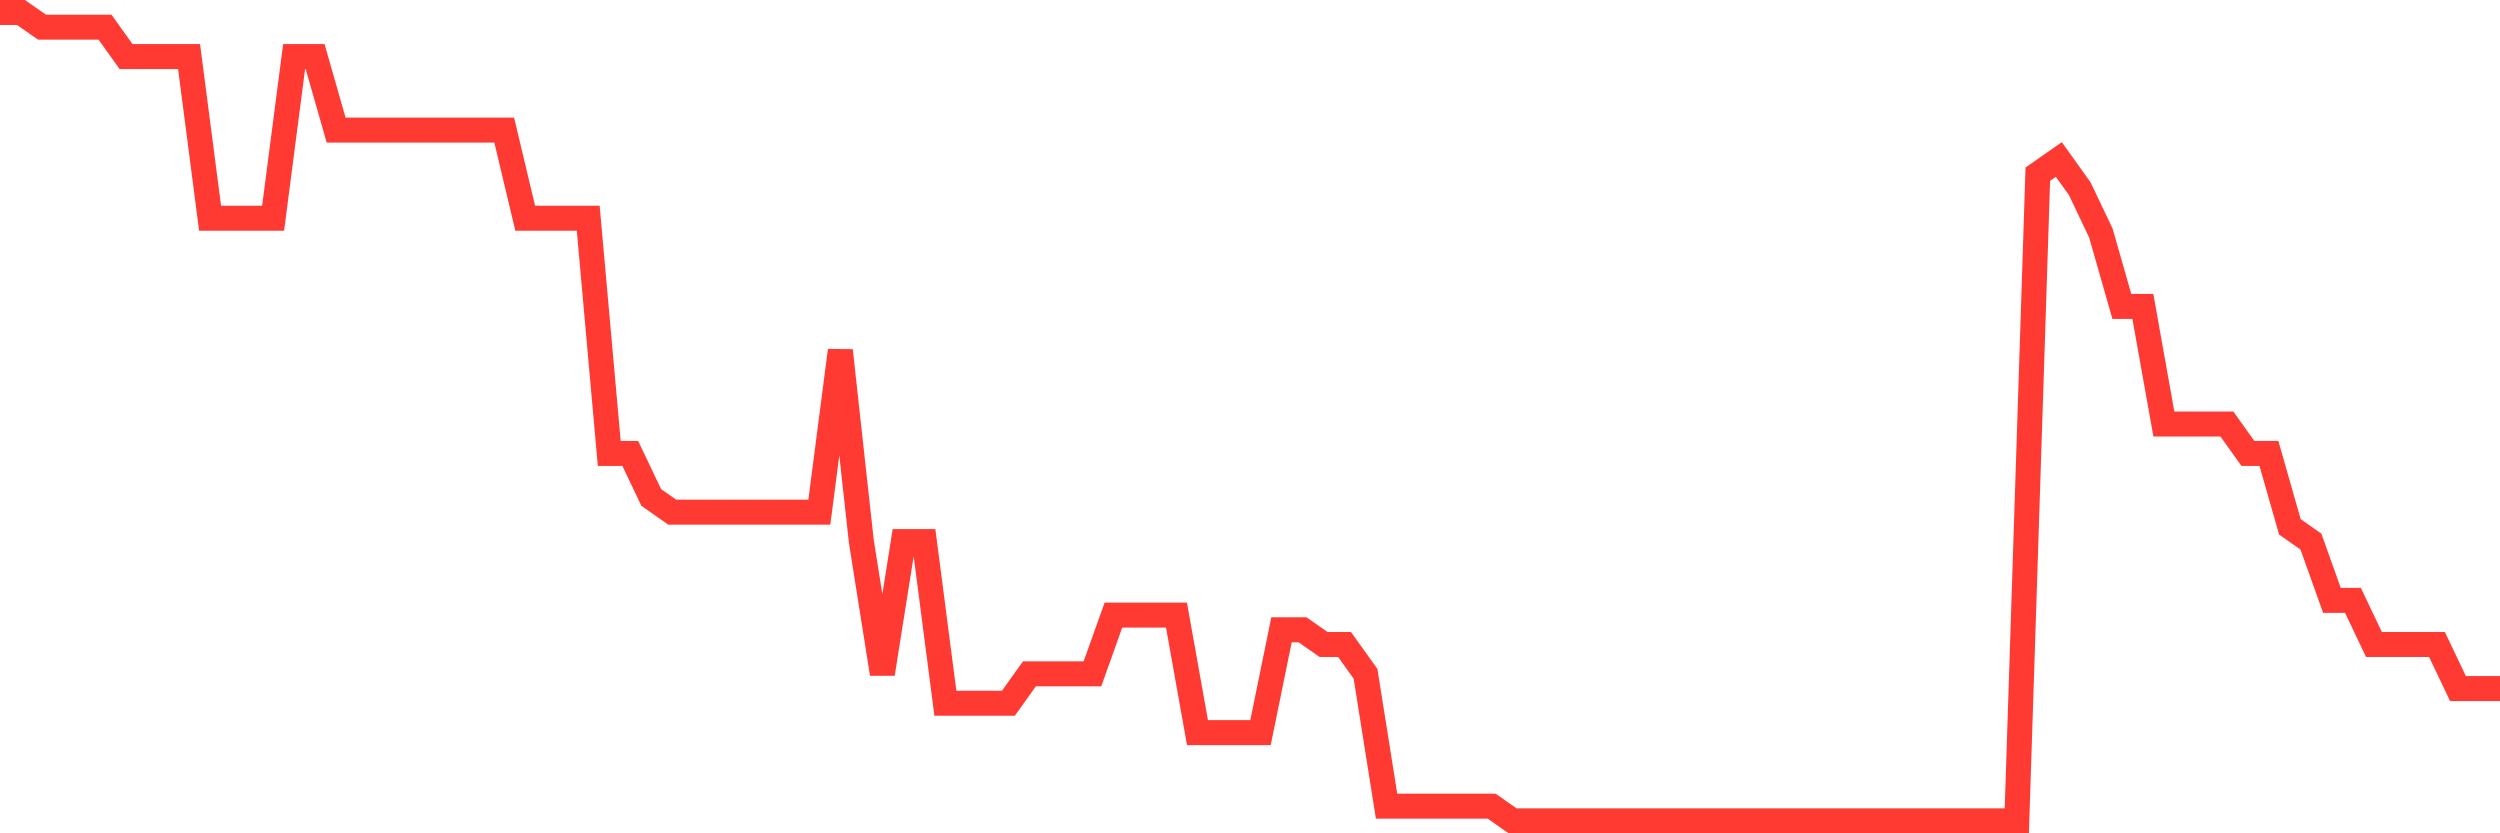 <svg
  xmlns="http://www.w3.org/2000/svg"
  xmlns:xlink="http://www.w3.org/1999/xlink"
  width="120"
  height="40"
  viewBox="0 0 120 40"
  preserveAspectRatio="none"
>
  <polyline
    points="0,0.6 1.008,0.6 2.017,1.305 3.025,1.305 4.034,1.305 5.042,1.305 6.05,2.716 7.059,2.716 8.067,2.716 9.076,2.716 10.084,10.476 11.092,10.476 12.101,10.476 13.109,10.476 14.118,2.716 15.126,2.716 16.134,6.244 17.143,6.244 18.151,6.244 19.16,6.244 20.168,6.244 21.176,6.244 22.185,6.244 23.193,6.244 24.202,6.244 25.21,10.476 26.218,10.476 27.227,10.476 28.235,10.476 29.244,21.764 30.252,21.764 31.261,23.88 32.269,24.585 33.277,24.585 34.286,24.585 35.294,24.585 36.303,24.585 37.311,24.585 38.319,24.585 39.328,24.585 40.336,16.825 41.345,25.996 42.353,32.345 43.361,25.996 44.37,25.996 45.378,33.756 46.387,33.756 47.395,33.756 48.403,33.756 49.412,32.345 50.42,32.345 51.429,32.345 52.437,32.345 53.445,29.524 54.454,29.524 55.462,29.524 56.471,29.524 57.479,35.167 58.487,35.167 59.496,35.167 60.504,35.167 61.513,30.229 62.521,30.229 63.529,30.935 64.538,30.935 65.546,32.345 66.555,38.695 67.563,38.695 68.571,38.695 69.58,38.695 70.588,38.695 71.597,38.695 72.605,39.4 73.613,39.4 74.622,39.4 75.63,39.4 76.639,39.4 77.647,39.4 78.655,39.4 79.664,39.4 80.672,39.4 81.681,39.4 82.689,39.4 83.697,39.4 84.706,39.4 85.714,39.4 86.723,39.4 87.731,39.4 88.739,39.4 89.748,39.4 90.756,39.4 91.765,39.4 92.773,39.4 93.782,39.4 94.79,39.4 95.798,39.4 96.807,39.4 97.815,8.36 98.824,7.655 99.832,9.065 100.84,11.182 101.849,14.709 102.857,14.709 103.866,20.353 104.874,20.353 105.882,20.353 106.891,20.353 107.899,21.764 108.908,21.764 109.916,25.291 110.924,25.996 111.933,28.818 112.941,28.818 113.95,30.935 114.958,30.935 115.966,30.935 116.975,30.935 117.983,33.051 118.992,33.051 120,33.051"
    fill="none"
    stroke="#ff3a33"
    stroke-width="1.2"
  >
  </polyline>
</svg>